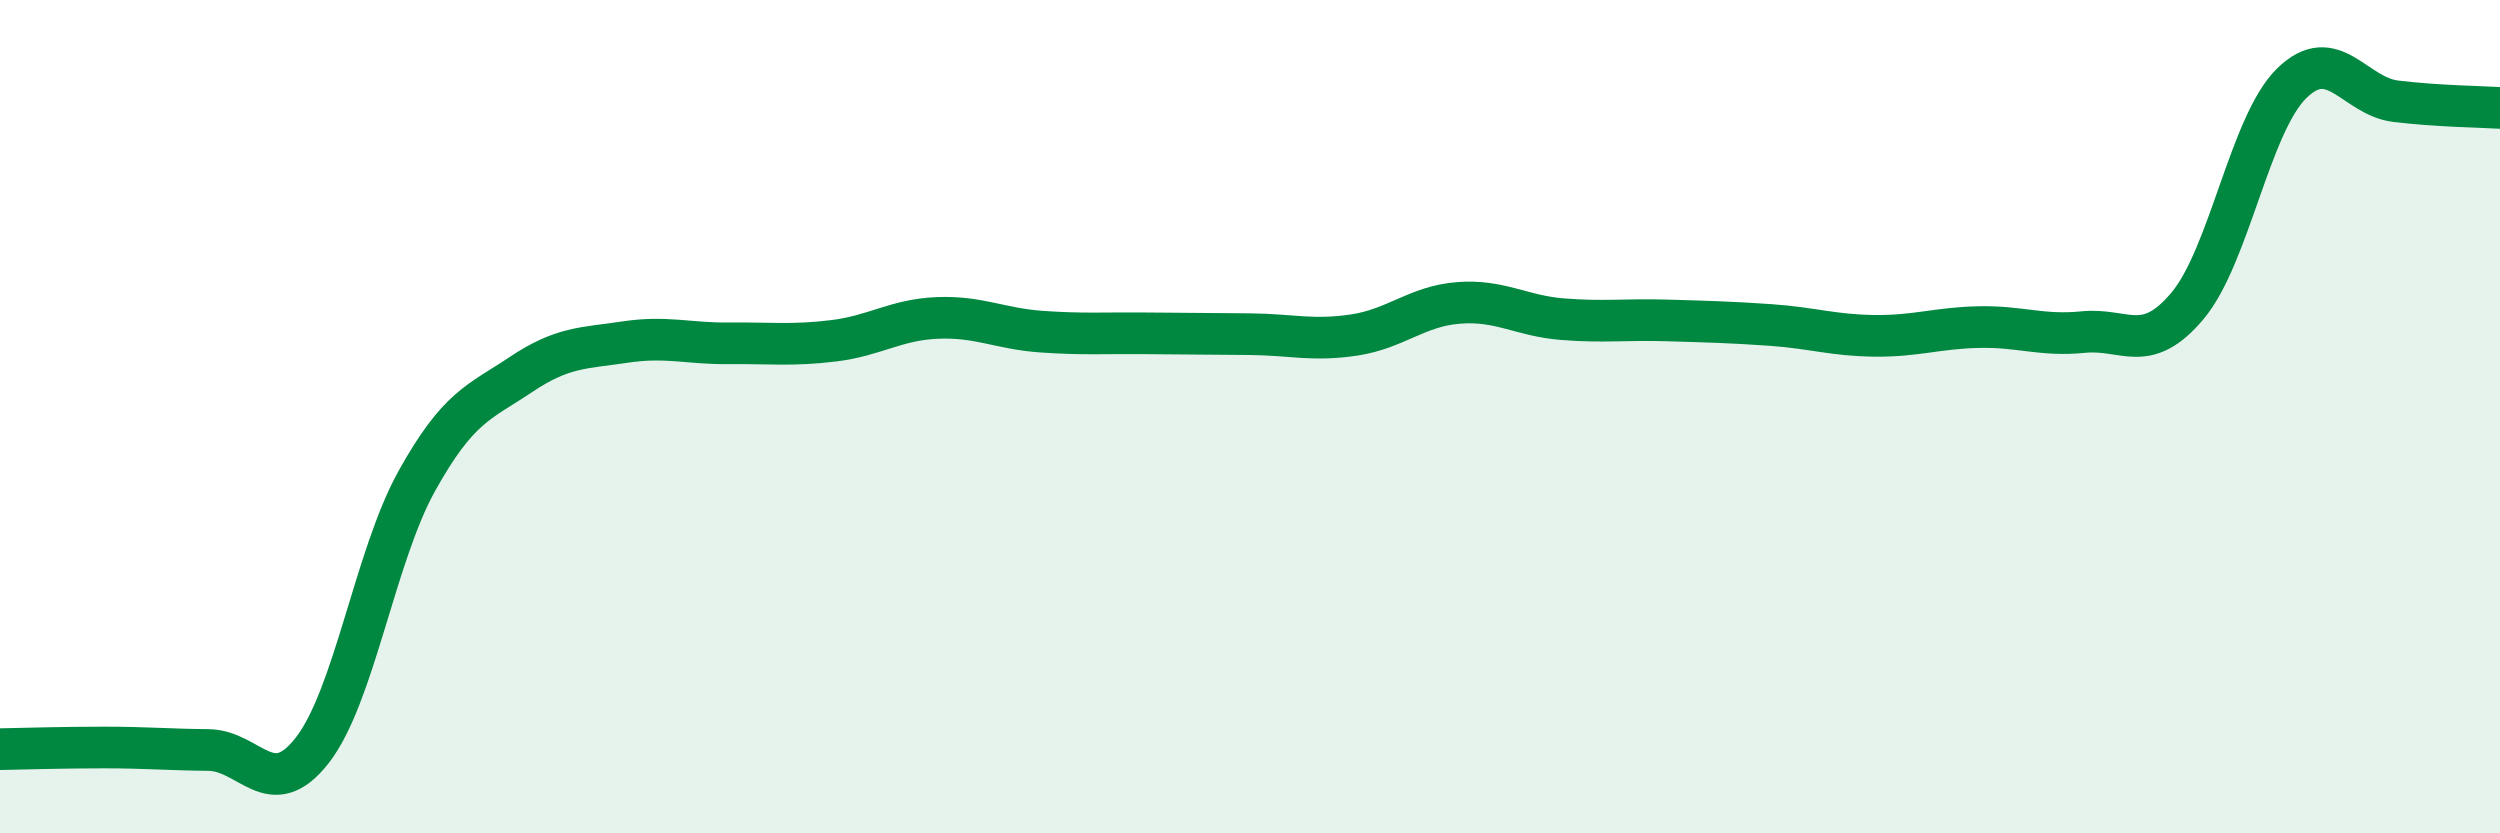 
    <svg width="60" height="20" viewBox="0 0 60 20" xmlns="http://www.w3.org/2000/svg">
      <path
        d="M 0,17.98 C 0.5,17.97 1.5,17.94 2.5,17.94 C 3.5,17.94 4,17.99 5,18 C 6,18.01 6.5,19.29 7.5,18 C 8.5,16.71 9,13.35 10,11.55 C 11,9.75 11.5,9.66 12.5,8.99 C 13.5,8.32 14,8.36 15,8.21 C 16,8.06 16.5,8.25 17.5,8.24 C 18.5,8.23 19,8.3 20,8.18 C 21,8.06 21.5,7.67 22.5,7.63 C 23.5,7.59 24,7.89 25,7.96 C 26,8.03 26.5,7.99 27.5,8 C 28.5,8.01 29,8.01 30,8.02 C 31,8.03 31.5,8.19 32.5,8.04 C 33.5,7.89 34,7.35 35,7.27 C 36,7.19 36.5,7.58 37.5,7.66 C 38.5,7.74 39,7.66 40,7.69 C 41,7.72 41.5,7.73 42.5,7.8 C 43.5,7.87 44,8.05 45,8.06 C 46,8.07 46.5,7.87 47.5,7.85 C 48.5,7.83 49,8.07 50,7.97 C 51,7.87 51.5,8.53 52.5,7.34 C 53.5,6.15 54,2.98 55,2 C 56,1.02 56.5,2.31 57.5,2.43 C 58.5,2.55 59.5,2.56 60,2.59L60 20L0 20Z"
        fill="#008740"
        opacity="0.1"
        stroke-linecap="round"
        stroke-linejoin="round"
      />
      <path
        d="M 0,17.98 C 0.5,17.97 1.5,17.94 2.5,17.94 C 3.5,17.94 4,17.99 5,18 C 6,18.01 6.5,19.29 7.5,18 C 8.5,16.71 9,13.35 10,11.55 C 11,9.75 11.5,9.66 12.5,8.99 C 13.5,8.32 14,8.36 15,8.21 C 16,8.06 16.5,8.25 17.5,8.24 C 18.5,8.23 19,8.3 20,8.18 C 21,8.06 21.5,7.67 22.5,7.63 C 23.5,7.59 24,7.89 25,7.96 C 26,8.03 26.5,7.99 27.5,8 C 28.5,8.01 29,8.01 30,8.02 C 31,8.03 31.5,8.19 32.5,8.04 C 33.5,7.89 34,7.35 35,7.27 C 36,7.19 36.5,7.58 37.5,7.66 C 38.5,7.74 39,7.66 40,7.69 C 41,7.72 41.5,7.73 42.5,7.8 C 43.5,7.87 44,8.05 45,8.06 C 46,8.07 46.5,7.87 47.5,7.85 C 48.5,7.83 49,8.07 50,7.97 C 51,7.87 51.5,8.53 52.5,7.34 C 53.5,6.15 54,2.98 55,2 C 56,1.02 56.5,2.31 57.5,2.43 C 58.5,2.55 59.5,2.56 60,2.59"
        stroke="#008740"
        stroke-width="1"
        fill="none"
        stroke-linecap="round"
        stroke-linejoin="round"
      />
    </svg>
  